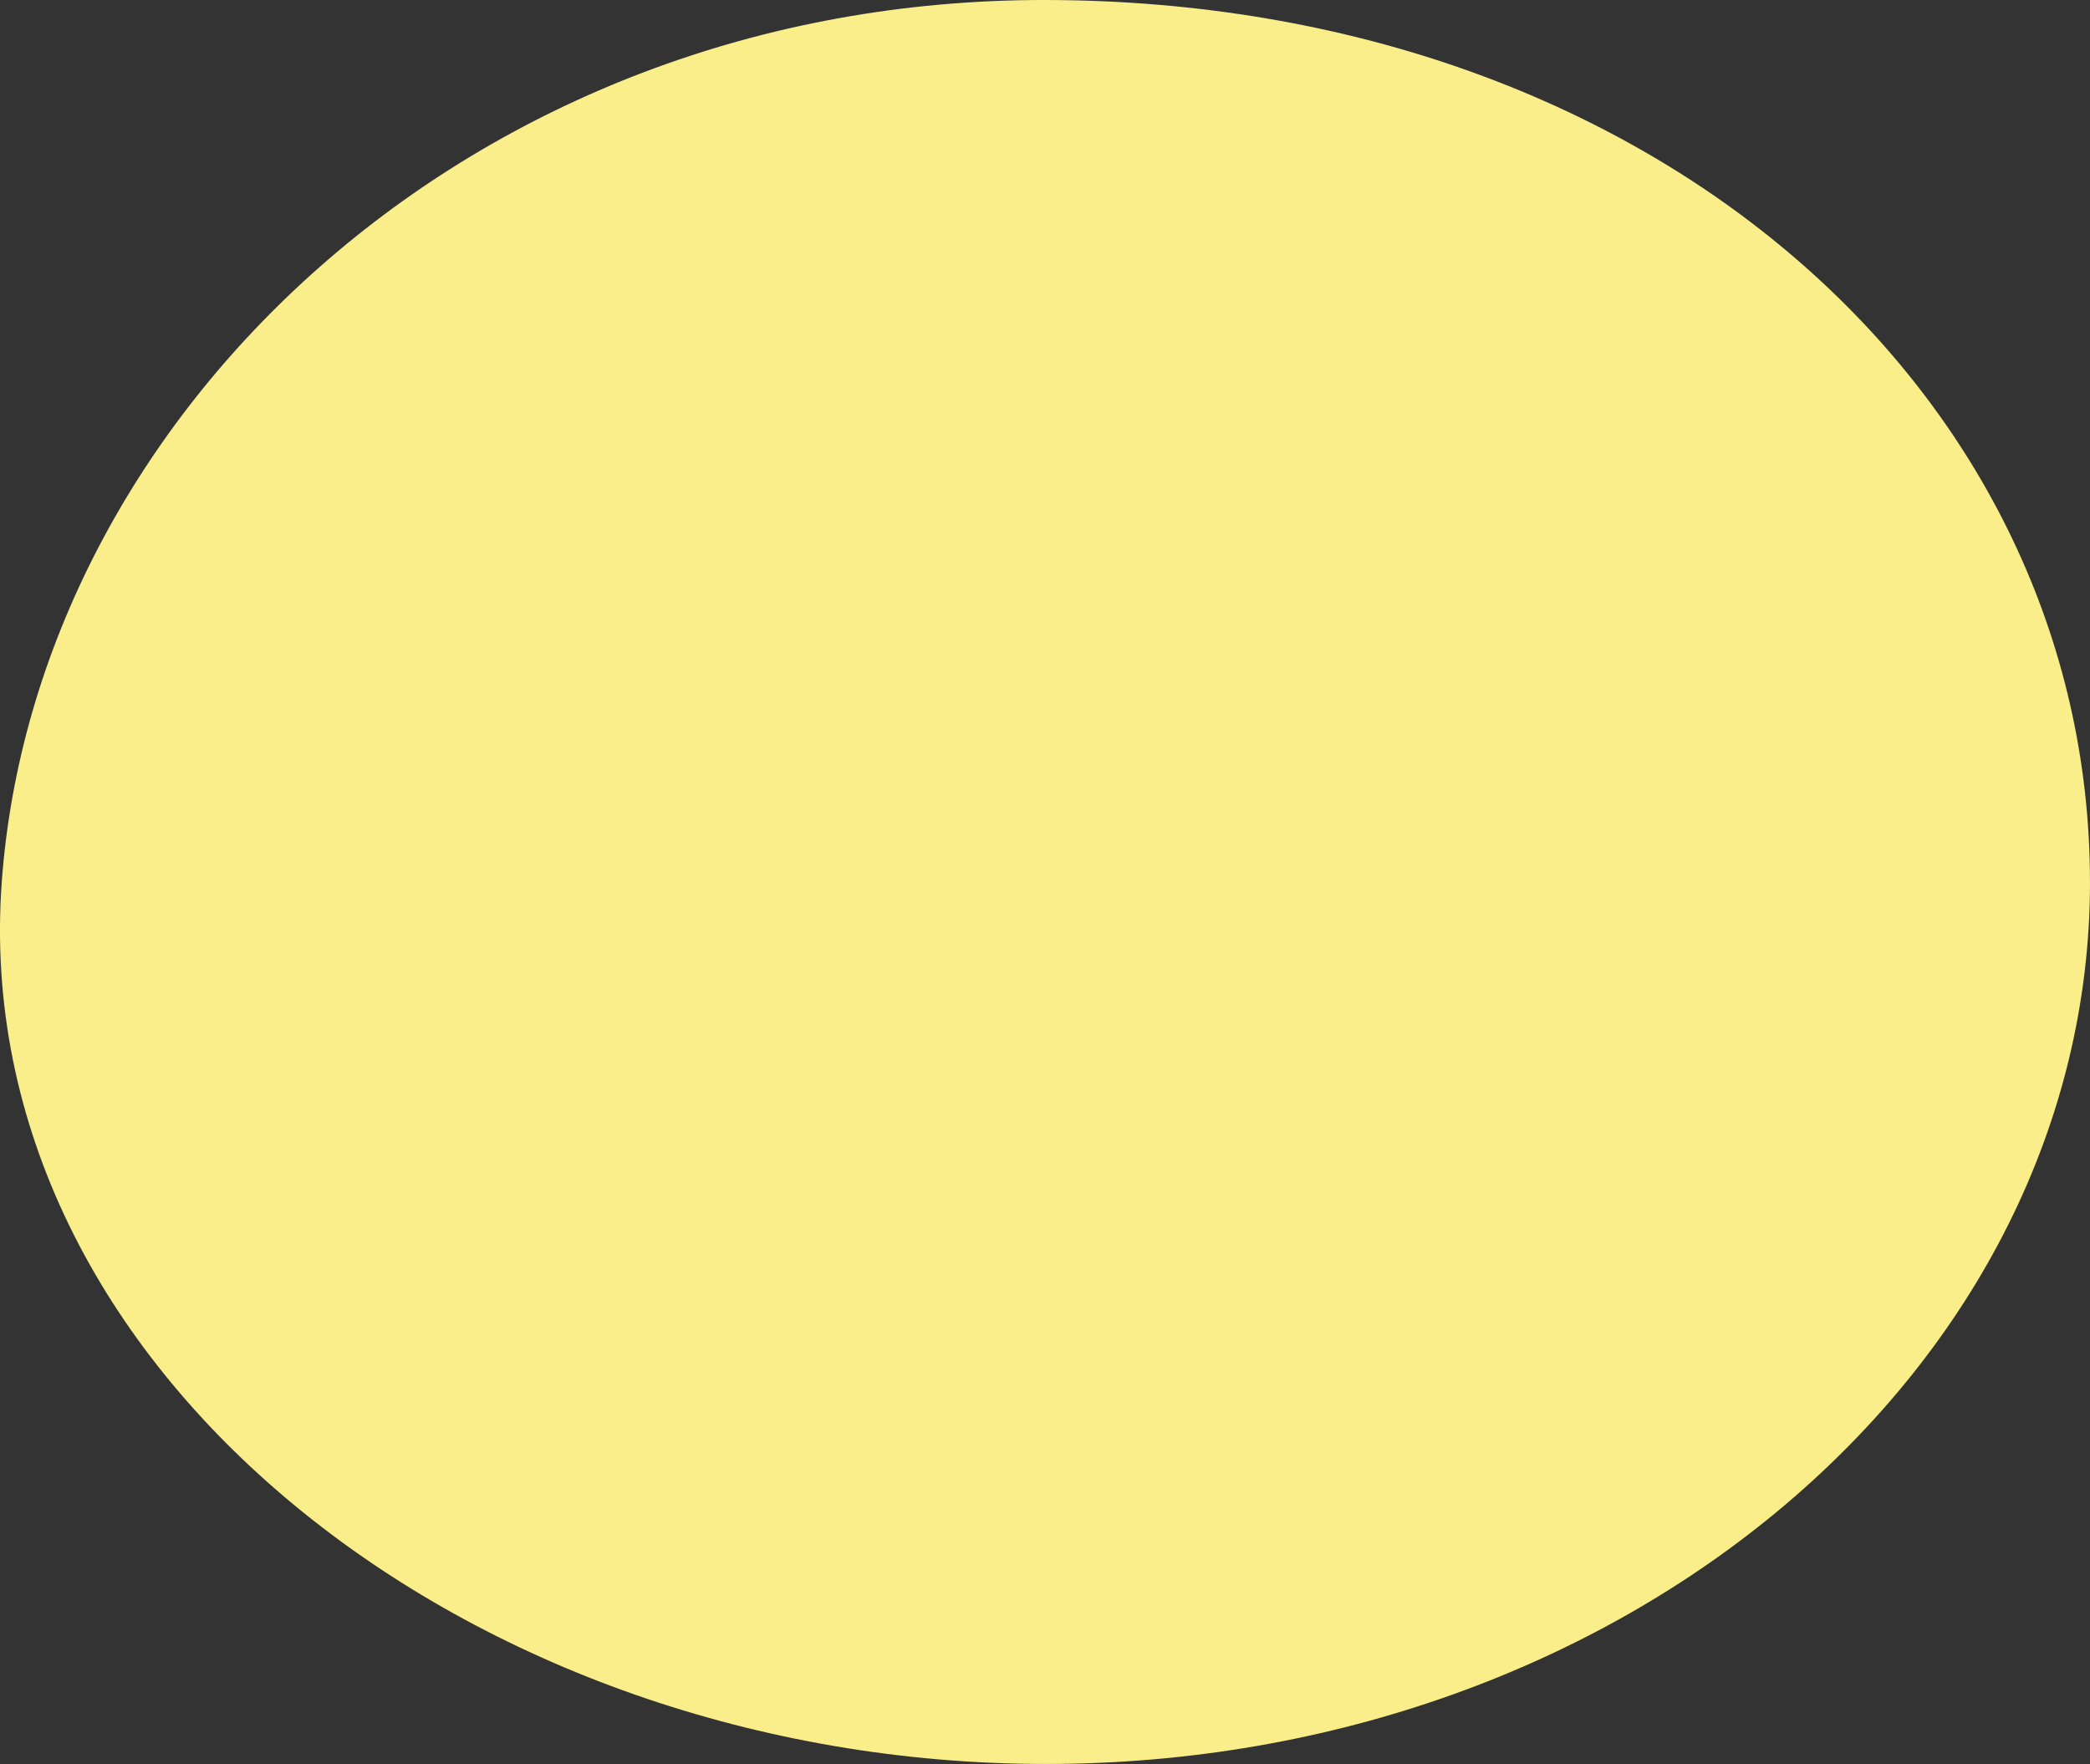 <?xml version="1.0" encoding="UTF-8"?><svg id="layout" xmlns="http://www.w3.org/2000/svg" viewBox="0 0 702.64 593.02"><rect x="0" y="0" width="702.64" height="593.02" fill="#333333" stroke="none"/><defs><style>.cls-1{fill:#f9ee8a;}</style></defs><path class="cls-1" d="m702.64,296.51c0,163.76-157.16,296.51-351.02,296.51S-11.31,459.83.59,296.51C11.97,140.35,157.75-.33,351.61,0c204.36.35,351.02,132.75,351.02,296.51Z"/></svg>